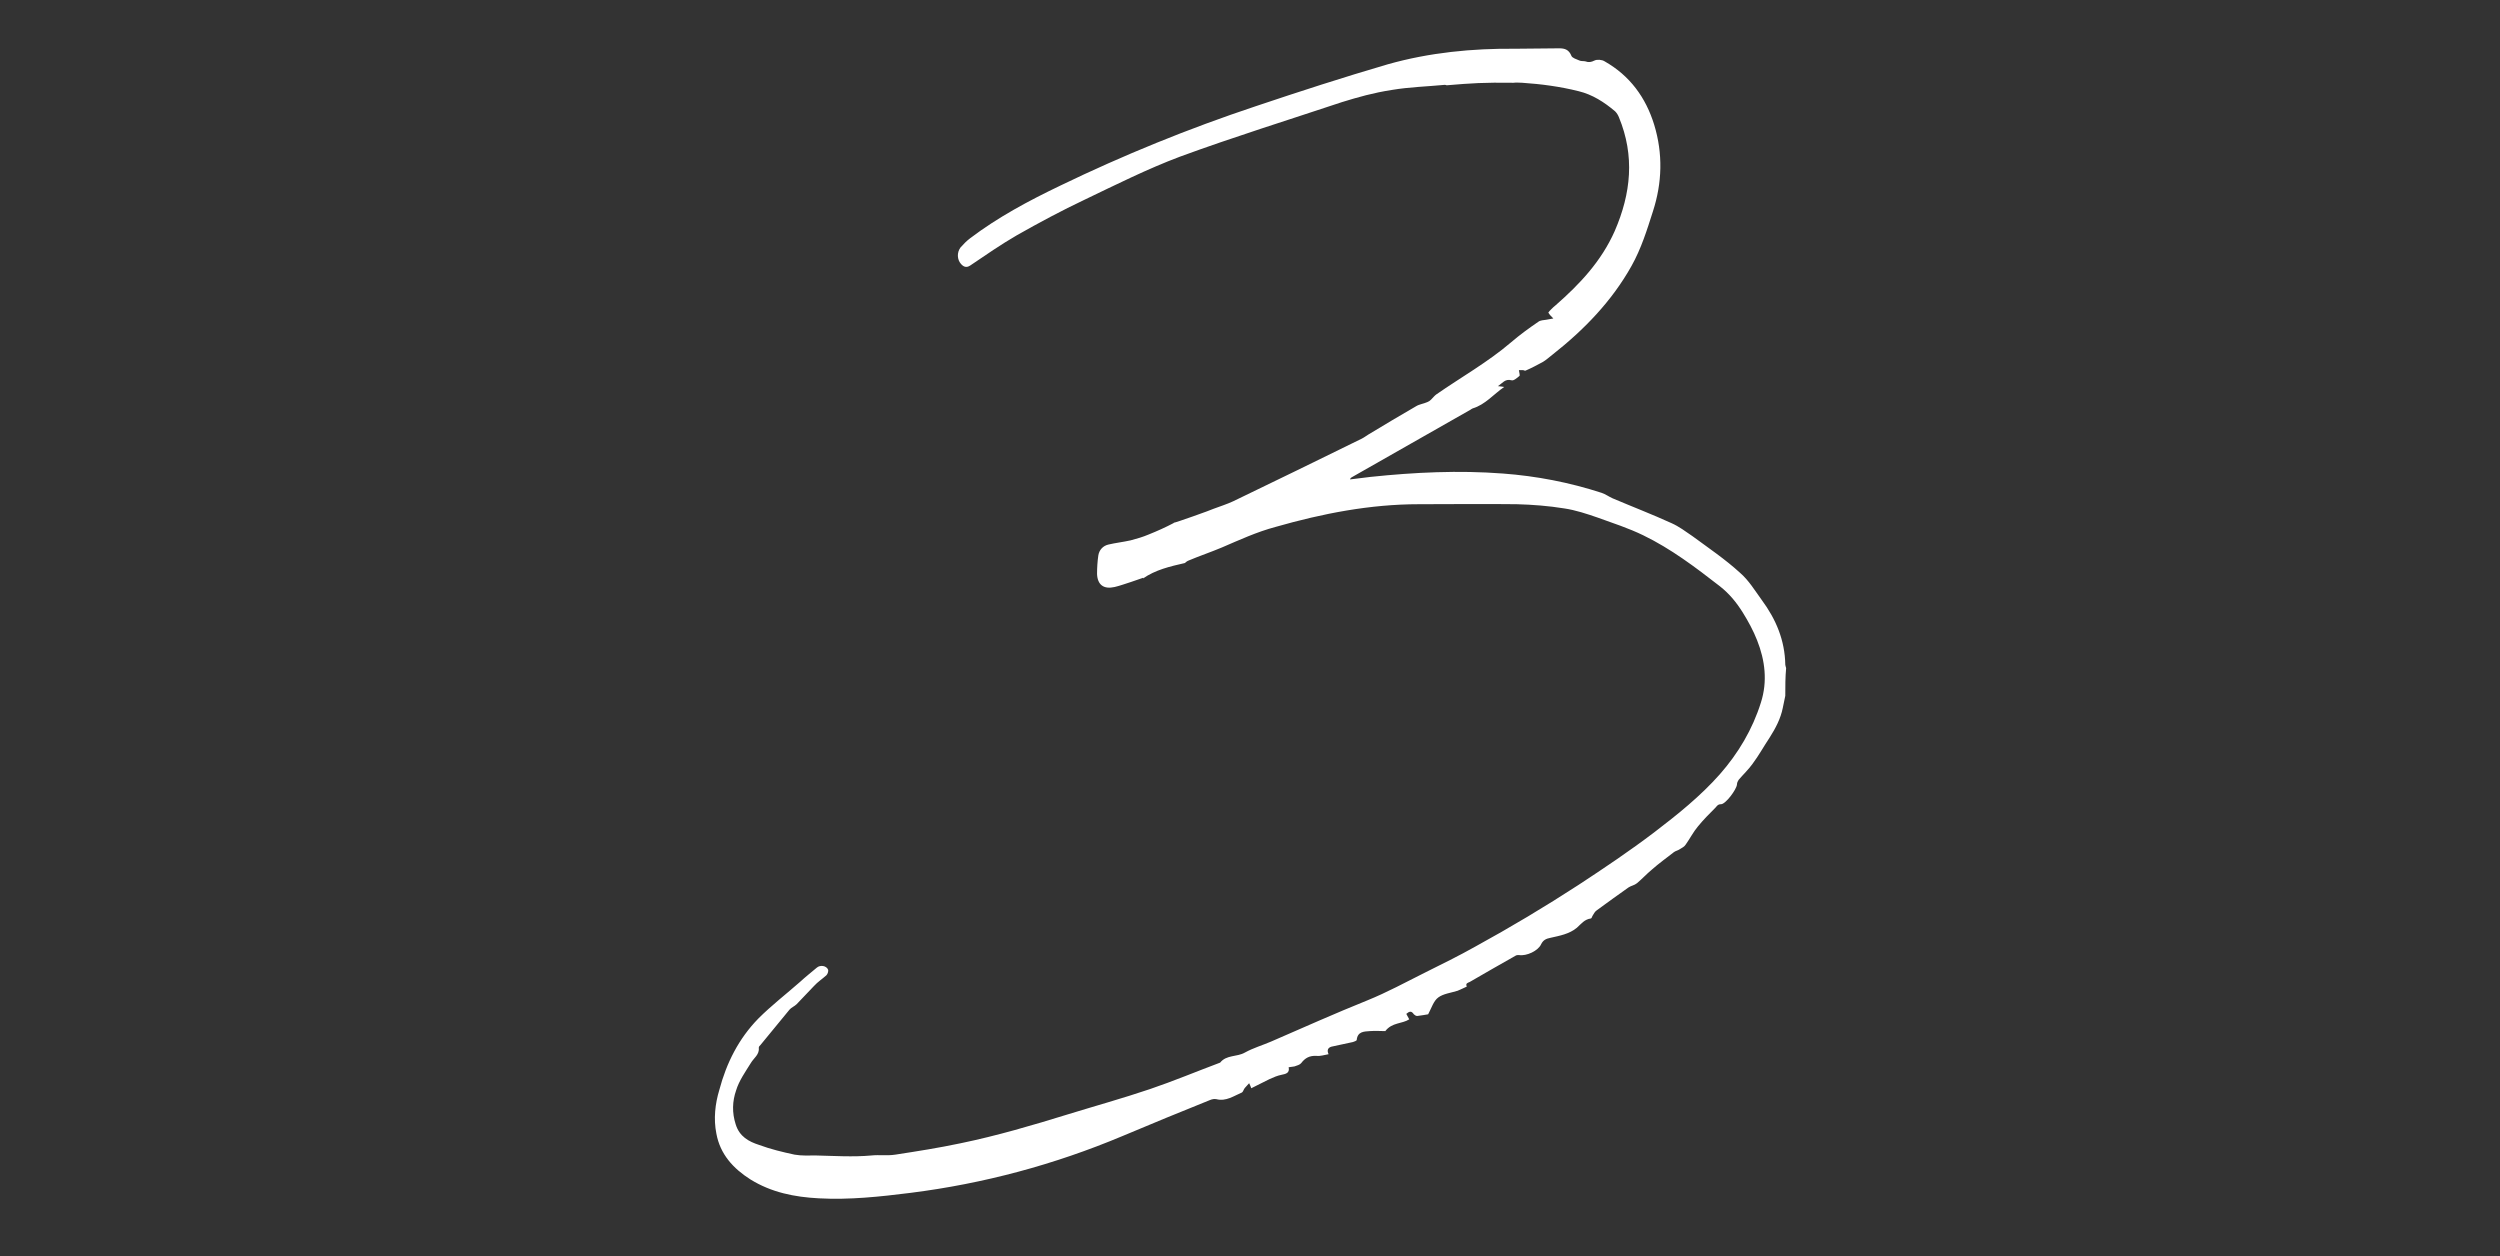 <?xml version="1.0" encoding="UTF-8"?> <svg xmlns="http://www.w3.org/2000/svg" xmlns:xlink="http://www.w3.org/1999/xlink" version="1.1" x="0px" y="0px" viewBox="0 0 595 299" style="enable-background:new 0 0 595 299;" xml:space="preserve"><rect x="0" y="0" width="595" height="299" fill="#333333" stroke="none"/> <style type="text/css"> .st0{fill:#FFFFFF;} </style> <g id="Слой_1"> <path class="st0" d="M424.9,158.2c-0.1-5.8-2.2-10.8-5.6-15.4c-1.6-2.2-3.1-4.7-5.2-6.5c-3.5-3.2-7.5-5.9-11.3-8.7 c-1.6-1.1-3.2-2.3-5-3.1c-4.6-2.1-9.3-3.9-14-5.9c-0.9-0.4-1.7-1-2.6-1.3c-7.7-2.5-15.5-4-23.5-4.6c-10.5-0.8-21-0.3-31.5,0.8 c-1.6,0.2-3.3,0.4-4.9,0.6c0.1-0.3,0.2-0.4,0.4-0.5c9.4-5.4,18.9-10.7,28.3-16.1c0.1-0.1,0.3-0.2,0.5-0.3c3-0.9,5-3.4,7.5-5.1 c-0.4-0.1-0.8-0.1-1.5-0.2c1.1-0.7,1.7-1.8,3.2-1.4c0.5,0.2,1.3-0.5,1.9-1c0.2-0.1,0-0.7-0.1-1.4c0.2,0,0.6,0,1,0 c0.2,0,0.4,0.2,0.6,0.1c1.4-0.6,2.7-1.3,4-2c0.9-0.5,1.6-1.2,2.4-1.8c7.5-5.9,14.1-12.7,18.8-21.1c2.3-4.1,3.7-8.6,5.1-13 c2.2-6.8,2.4-13.7,0.3-20.6c-2-6.5-5.8-11.7-11.8-15.1c-0.6-0.4-1.8-0.5-2.4-0.2c-0.8,0.4-1.4,0.5-2.2,0.2c-0.4-0.1-1,0-1.4-0.2 c-0.7-0.3-1.7-0.6-1.9-1.1c-0.6-1.5-1.6-1.8-2.9-1.8c-3.5,0-6.9,0.1-10.4,0.1c-10.3-0.1-20.5,0.9-30.4,3.7 c-10.6,3.1-21.1,6.5-31.5,10c-15.9,5.3-31.4,11.6-46.5,18.9c-7.5,3.6-14.8,7.5-21.4,12.5c-0.8,0.6-1.6,1.4-2.3,2.2 c-0.9,1.2-0.8,2.9,0.1,3.9c0.6,0.7,1.3,1,2.2,0.4c3.7-2.5,7.3-5,11.1-7.2c5.3-3,10.7-5.9,16.2-8.5c7.5-3.6,14.9-7.3,22.6-10.2 c12.8-4.7,25.7-8.7,38.6-13c3.9-1.2,7.4-2.2,11.9-2.9c4.2-0.7,8.3-0.8,12.5-1.2c0.2,0,0.3,0,0.5,0.1c5.9-0.5,8.9-0.7,15.9-0.6 c0.7-0.1,1.4,0,2.1,0c4.5,0.3,9,0.9,13.4,2c3.3,0.8,6.1,2.6,8.7,4.8c0.4,0.4,0.7,0.9,0.9,1.4c3.8,9.2,2.9,18.1-1,27.1 c-3.2,7.2-8.3,12.6-14,17.6c-0.4,0.3-0.8,0.7-1.2,1.1c-0.2,0.2-0.4,0.4-0.6,0.7c0.3,0.5,0.6,0.8,1.2,1.4c-0.7,0.1-1.2,0.2-1.7,0.3 c-0.6,0.1-1.4,0.1-1.9,0.5c-2.2,1.5-4.4,3.1-6.5,4.9c-5.5,4.7-11.9,8.3-17.8,12.4c-0.4,0.3-0.8,0.8-1.2,1.2 c-0.3,0.3-0.6,0.5-0.9,0.6c-0.9,0.4-1.9,0.5-2.7,1c-3.8,2.2-7.5,4.4-11.3,6.7c-0.5,0.3-1,0.7-1.6,1c-10.2,5-20.4,10-30.6,14.9 c-1.5,0.7-3.1,1.2-4.7,1.8c-0.3,0.2-9.3,3.4-9.4,3.3l-0.1,0.1c-1.9,1-3.9,1.9-5.9,2.7c-1.4,0.6-2.8,1-4.3,1.4 c-1.8,0.4-3.6,0.6-5.3,1c-1.3,0.3-2.2,1.3-2.4,2.6c-0.2,1.4-0.3,2.9-0.3,4.4c0.1,2.6,1.6,3.7,4.2,3.1c1.3-0.3,2.6-0.8,3.9-1.2 c0.9-0.3,1.8-0.6,2.9-1c0,0.1,0,0.1-0.1,0.2c3-2.1,6.5-2.9,10-3.7c0.2-0.2,0.6-0.5,0.9-0.6c2.6-1.1,5.3-2,7.9-3.1 c4.2-1.8,8.3-3.7,12.8-4.9c11.2-3.2,22.5-5.4,34.1-5.4c7.8,0,15.5-0.1,23.3,0c3.8,0.1,7.6,0.4,11.3,1c2.7,0.4,5.4,1.3,8,2.2 c3.6,1.3,7.3,2.5,10.8,4.2c6.6,3.2,12.4,7.6,18.2,12.1c2.3,1.8,4,3.9,5.5,6.3c1.3,2.1,2.5,4.3,3.4,6.6c1.9,4.8,2.5,9.8,0.9,14.8 c-2,6.4-5.4,12.1-9.8,17.1c-4.6,5.2-10.1,9.6-15.6,13.8c-5.8,4.4-11.9,8.5-18,12.5c-8,5.2-16.2,10.1-24.6,14.7 c-3.9,2.2-8,4.2-12,6.2c-4.6,2.3-9,4.7-13.7,6.6c-7.7,3.1-15.3,6.5-22.9,9.8c-2.1,0.9-4.2,1.5-6.2,2.6c-1.9,1.1-4.4,0.5-5.9,2.4 c-5.6,2.1-11.1,4.4-16.7,6.3c-6.5,2.2-13,4-19.5,6c-8.4,2.6-16.9,5.1-25.6,6.9c-5.2,1.1-10.3,1.9-15.5,2.7c-1.9,0.3-3.8,0-5.7,0.2 c-4.4,0.4-8.8,0.1-13.2,0c-1.7,0-3.4,0.1-5.1-0.2c-2.8-0.6-5.7-1.3-8.4-2.3c-2.5-0.8-4.7-2-5.6-4.9c-0.9-2.8-0.8-5.5,0.1-8.1 c0.7-2.3,2.2-4.4,3.5-6.5c0.7-1.2,2.1-2,1.9-3.7c0-0.2,0.2-0.4,0.4-0.6c2.3-2.8,4.6-5.6,6.9-8.4c0.4-0.5,1.2-0.8,1.7-1.3 c1.4-1.4,2.7-2.9,4.1-4.3c0.9-1,2-1.7,3-2.6c0.3-0.3,0.5-1,0.4-1.3c-0.4-1-1.9-1.2-2.7-0.5c-1.3,1.1-2.7,2.2-4,3.4 c-3.3,2.9-6.8,5.6-9.9,8.7c-4.7,4.8-7.6,10.6-9.3,17c-1,3.3-1.4,6.9-0.7,10.4c0.9,4.9,4,8.3,8.1,10.9c5,3.1,10.5,4.2,16.3,4.5 c7.3,0.4,14.6-0.4,21.8-1.3c17.4-2.2,34.2-6.7,50.4-13.5c6.9-2.9,13.9-5.8,20.9-8.6c0.5-0.2,1-0.3,1.5-0.2c2.3,0.6,4.2-0.8,6.1-1.6 c0.3-0.2,0.4-0.8,0.7-1.1c0.3-0.4,0.6-0.6,1-1.1c0.3,0.6,0.4,0.9,0.5,1.2c1.5-0.7,2.9-1.5,4.4-2.2c0.9-0.4,1.8-0.8,2.8-1 c1-0.2,2-0.4,1.7-1.8c0.5-0.1,1-0.1,1.4-0.2c0.6-0.2,1.3-0.4,1.6-0.8c0.9-1.2,2-1.8,3.6-1.7c0.9,0.1,1.8-0.2,2.9-0.4 c-0.5-1.1,0-1.6,0.7-1.8c1.7-0.4,3.4-0.7,5.1-1.1c0.3-0.1,0.9-0.3,0.9-0.5c0.2-2,1.7-2,3.1-2.1c1.3-0.1,2.7,0,3.7,0 c1.6-2.1,4-1.7,5.7-2.8c-0.2-0.4-0.5-0.9-0.7-1.3c0.7-0.6,1.2-0.8,1.8,0.1c0.2,0.2,0.5,0.4,0.8,0.4c1-0.1,1.9-0.3,2.6-0.4 c0.8-1.5,1.3-3.2,2.4-4c1.2-0.9,3-1.1,4.6-1.6c0.8-0.3,1.5-0.7,2.2-1c-0.4-0.8,0.3-0.9,0.7-1.1c3.6-2.1,7.3-4.2,11-6.3 c0.2-0.1,0.5-0.1,0.7-0.1c1.8,0.3,4.6-1,5.3-2.6c0.5-1,1.2-1.3,2.2-1.5c2.2-0.5,4.5-0.9,6.3-2.4c1-0.9,1.8-2,3.3-2.2 c0.2,0,0.3-0.4,0.4-0.6c0.3-0.5,0.6-1.1,1.1-1.4c2.4-1.8,5-3.6,7.5-5.4c0.6-0.4,1.4-0.5,2-1c1.2-1,2.3-2.2,3.5-3.2 c1.7-1.5,3.5-2.8,5.3-4.2c0.4-0.3,1-0.4,1.4-0.7c0.5-0.3,1.1-0.6,1.4-1.1c1-1.4,1.8-3,2.9-4.3c1.3-1.6,2.7-3,4.1-4.4 c0.4-0.4,0.6-0.9,1.4-0.9c1.1,0,3.7-3.5,3.8-4.7c0-0.4,0.2-0.8,0.4-1.1c1.1-1.3,2.3-2.4,3.3-3.8c1.5-2,2.7-4.2,4.1-6.3 c1.4-2.2,2.6-4.5,3.1-7c0.2-1,0.4-1.9,0.6-2.9c0-2.2,0-4.4,0.2-6.6C425,158.6,424.9,158.4,424.9,158.2z"></path> </g> <g id="Слой_2"> </g> </svg> 
